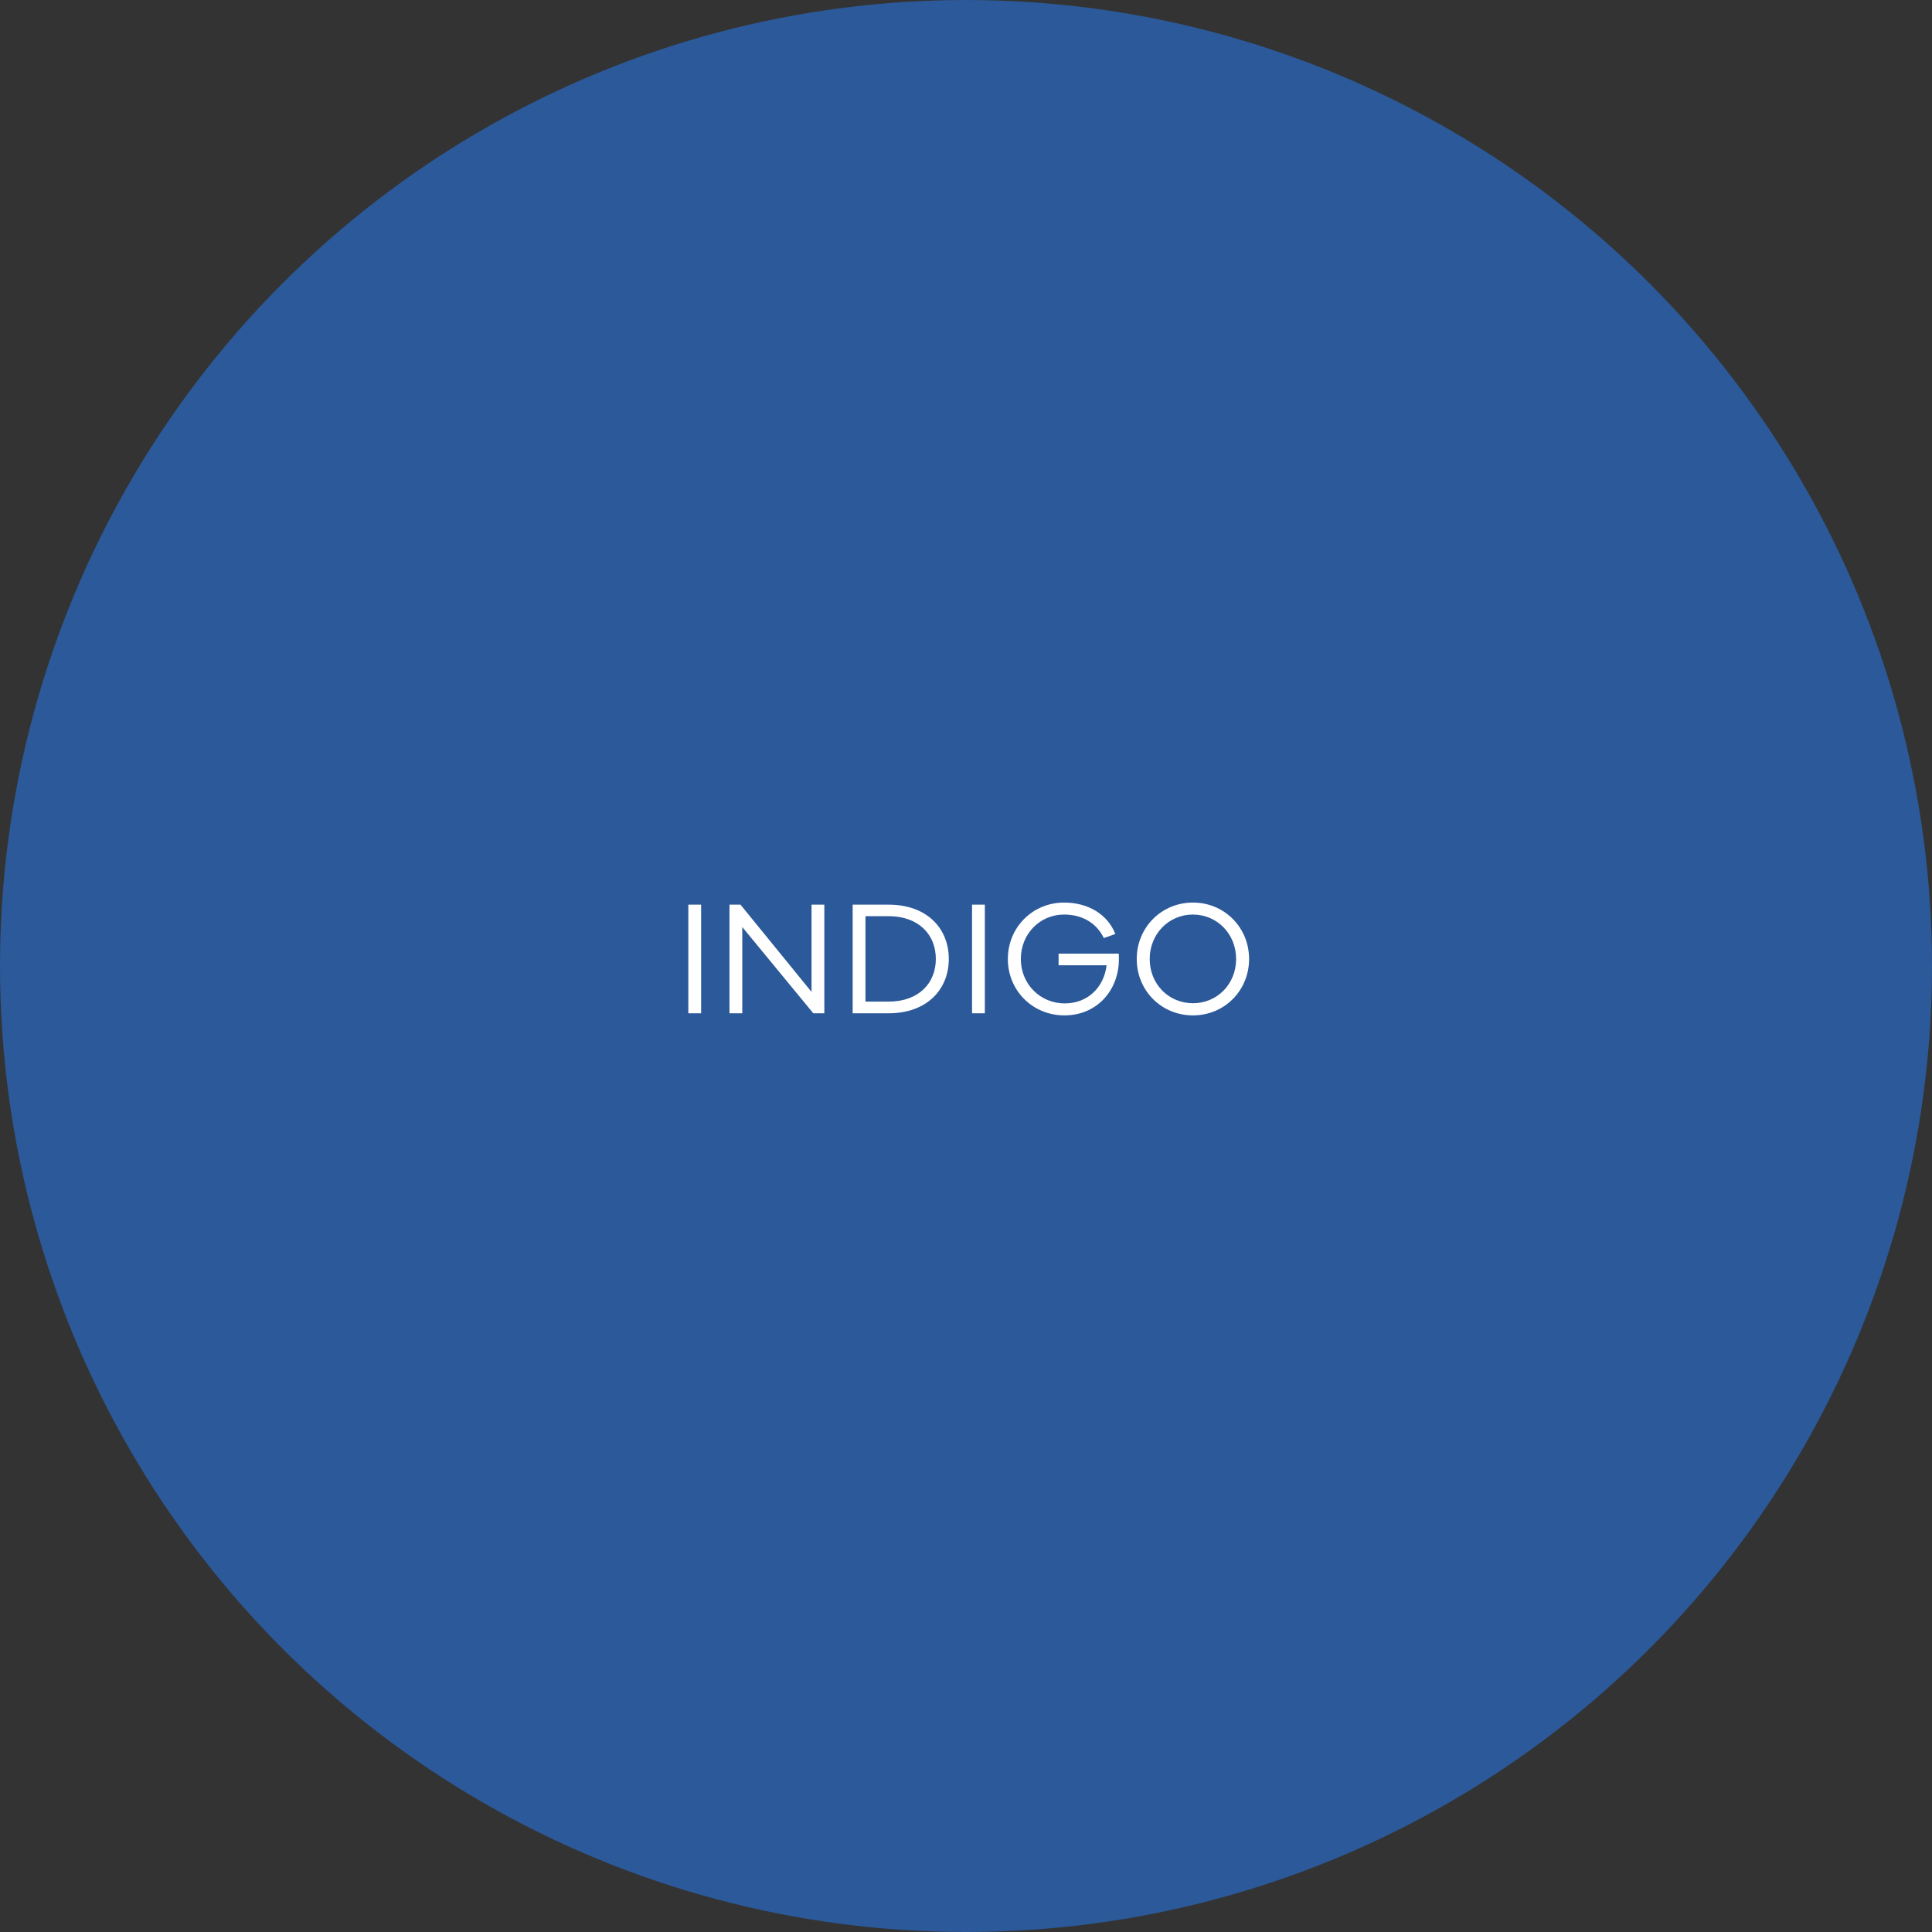 <svg xmlns="http://www.w3.org/2000/svg" width="143" height="143" viewBox="0 0 143 143" fill="none"><rect x="0" y="0" width="143" height="143" fill="#333333" stroke="none"/><circle cx="71.5" cy="71.5" r="71.5" fill="#2B5999"></circle><path d="M51.895 75V66.96H50.947V75H51.895ZM61.014 66.96H60.066V73.416L54.809 66.96H53.993V75H54.941V68.616L60.197 75H61.014V66.96ZM63.111 66.96V75H65.775C68.595 75 70.227 73.248 70.227 70.98C70.227 68.7 68.595 66.96 65.775 66.96H63.111ZM64.059 74.136V67.812H65.763C68.019 67.812 69.267 69.192 69.267 70.98C69.267 72.756 68.019 74.136 65.763 74.136H64.059ZM72.895 75V66.96H71.947V75H72.895ZM78.353 70.584V71.448H81.906C81.713 73.068 80.525 74.268 78.809 74.268C76.986 74.268 75.558 72.828 75.558 70.98C75.558 69.132 76.962 67.692 78.761 67.692C80.046 67.692 81.138 68.268 81.701 69.432L82.553 69.132C81.978 67.656 80.513 66.804 78.761 66.804C76.433 66.804 74.597 68.64 74.597 70.98C74.597 73.32 76.433 75.156 78.785 75.156C81.174 75.156 82.817 73.32 82.817 70.992C82.817 70.872 82.817 70.74 82.805 70.584H78.353ZM88.301 66.804C85.961 66.804 84.137 68.652 84.137 70.98C84.137 73.32 85.961 75.156 88.301 75.156C90.629 75.156 92.453 73.32 92.453 70.98C92.453 68.652 90.629 66.804 88.301 66.804ZM88.301 74.256C86.501 74.256 85.097 72.84 85.097 70.98C85.097 69.132 86.501 67.692 88.301 67.692C90.089 67.692 91.493 69.132 91.493 70.98C91.493 72.84 90.089 74.256 88.301 74.256Z" fill="white"></path></svg>